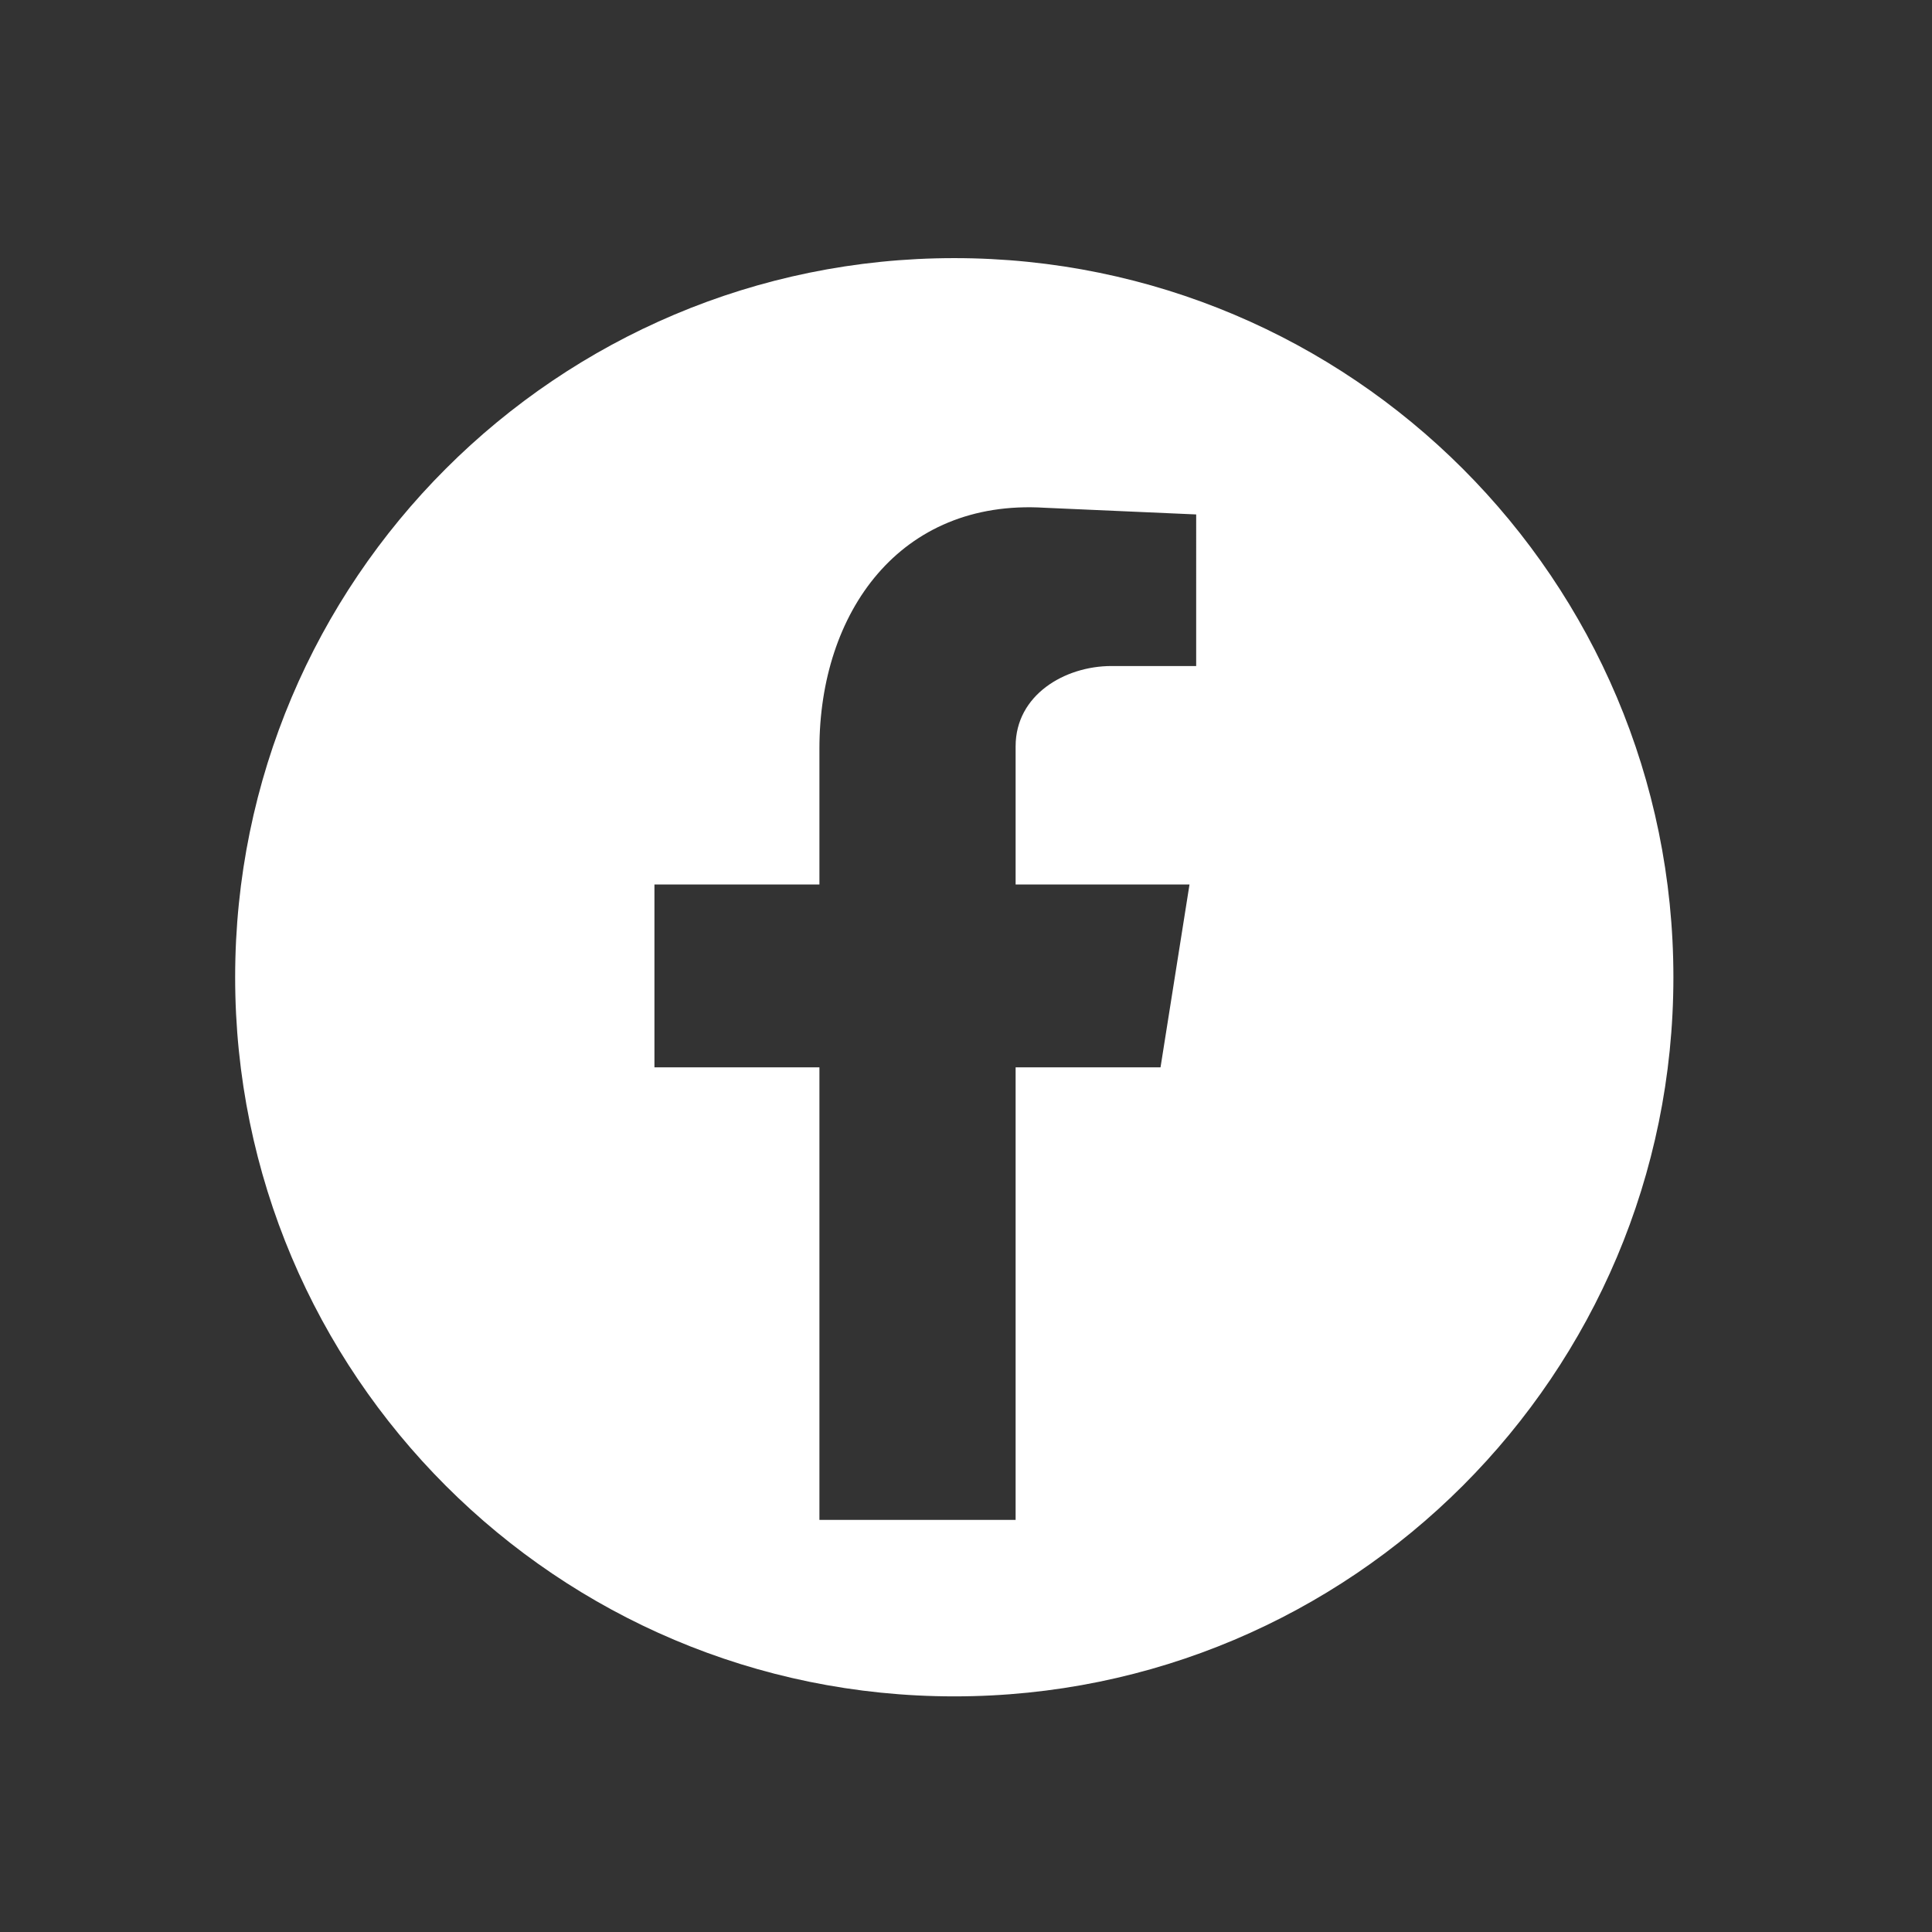 <?xml version="1.0" encoding="utf-8"?>
<!-- Generator: Adobe Illustrator 17.0.0, SVG Export Plug-In . SVG Version: 6.00 Build 0)  -->
<!DOCTYPE svg PUBLIC "-//W3C//DTD SVG 1.1//EN" "http://www.w3.org/Graphics/SVG/1.1/DTD/svg11.dtd">
<svg version="1.1" id="Layer_1" xmlns="http://www.w3.org/2000/svg" xmlns:xlink="http://www.w3.org/1999/xlink" x="0px" y="0px"
	 width="56.69px" height="56.69px" viewBox="0 0 56.69 56.69" enable-background="new 0 0 56.69 56.69" xml:space="preserve">
<rect x="0" y="0" width="56.69" height="56.69" fill="#333333" stroke="none"/>
<path fill-rule="evenodd" clip-rule="evenodd" fill="#FFFFFF" d="M28.001,7.574C16.347,7.574,6.9,17.021,6.9,28.675
	s9.447,21.101,21.101,21.101c11.654,0,21.101-9.447,21.101-21.101S39.655,7.574,28.001,7.574z M35.1,19.543h-2.486
	c-1.374,0-2.813,0.85-2.813,2.355v4.056h5.102l-0.85,5.364h-4.252v13.279h-5.757V31.318h-4.841v-5.364h4.841v-3.99
	c0-3.99,2.355-7.326,6.607-7.065l4.448,0.196V19.543z"/>
</svg>
